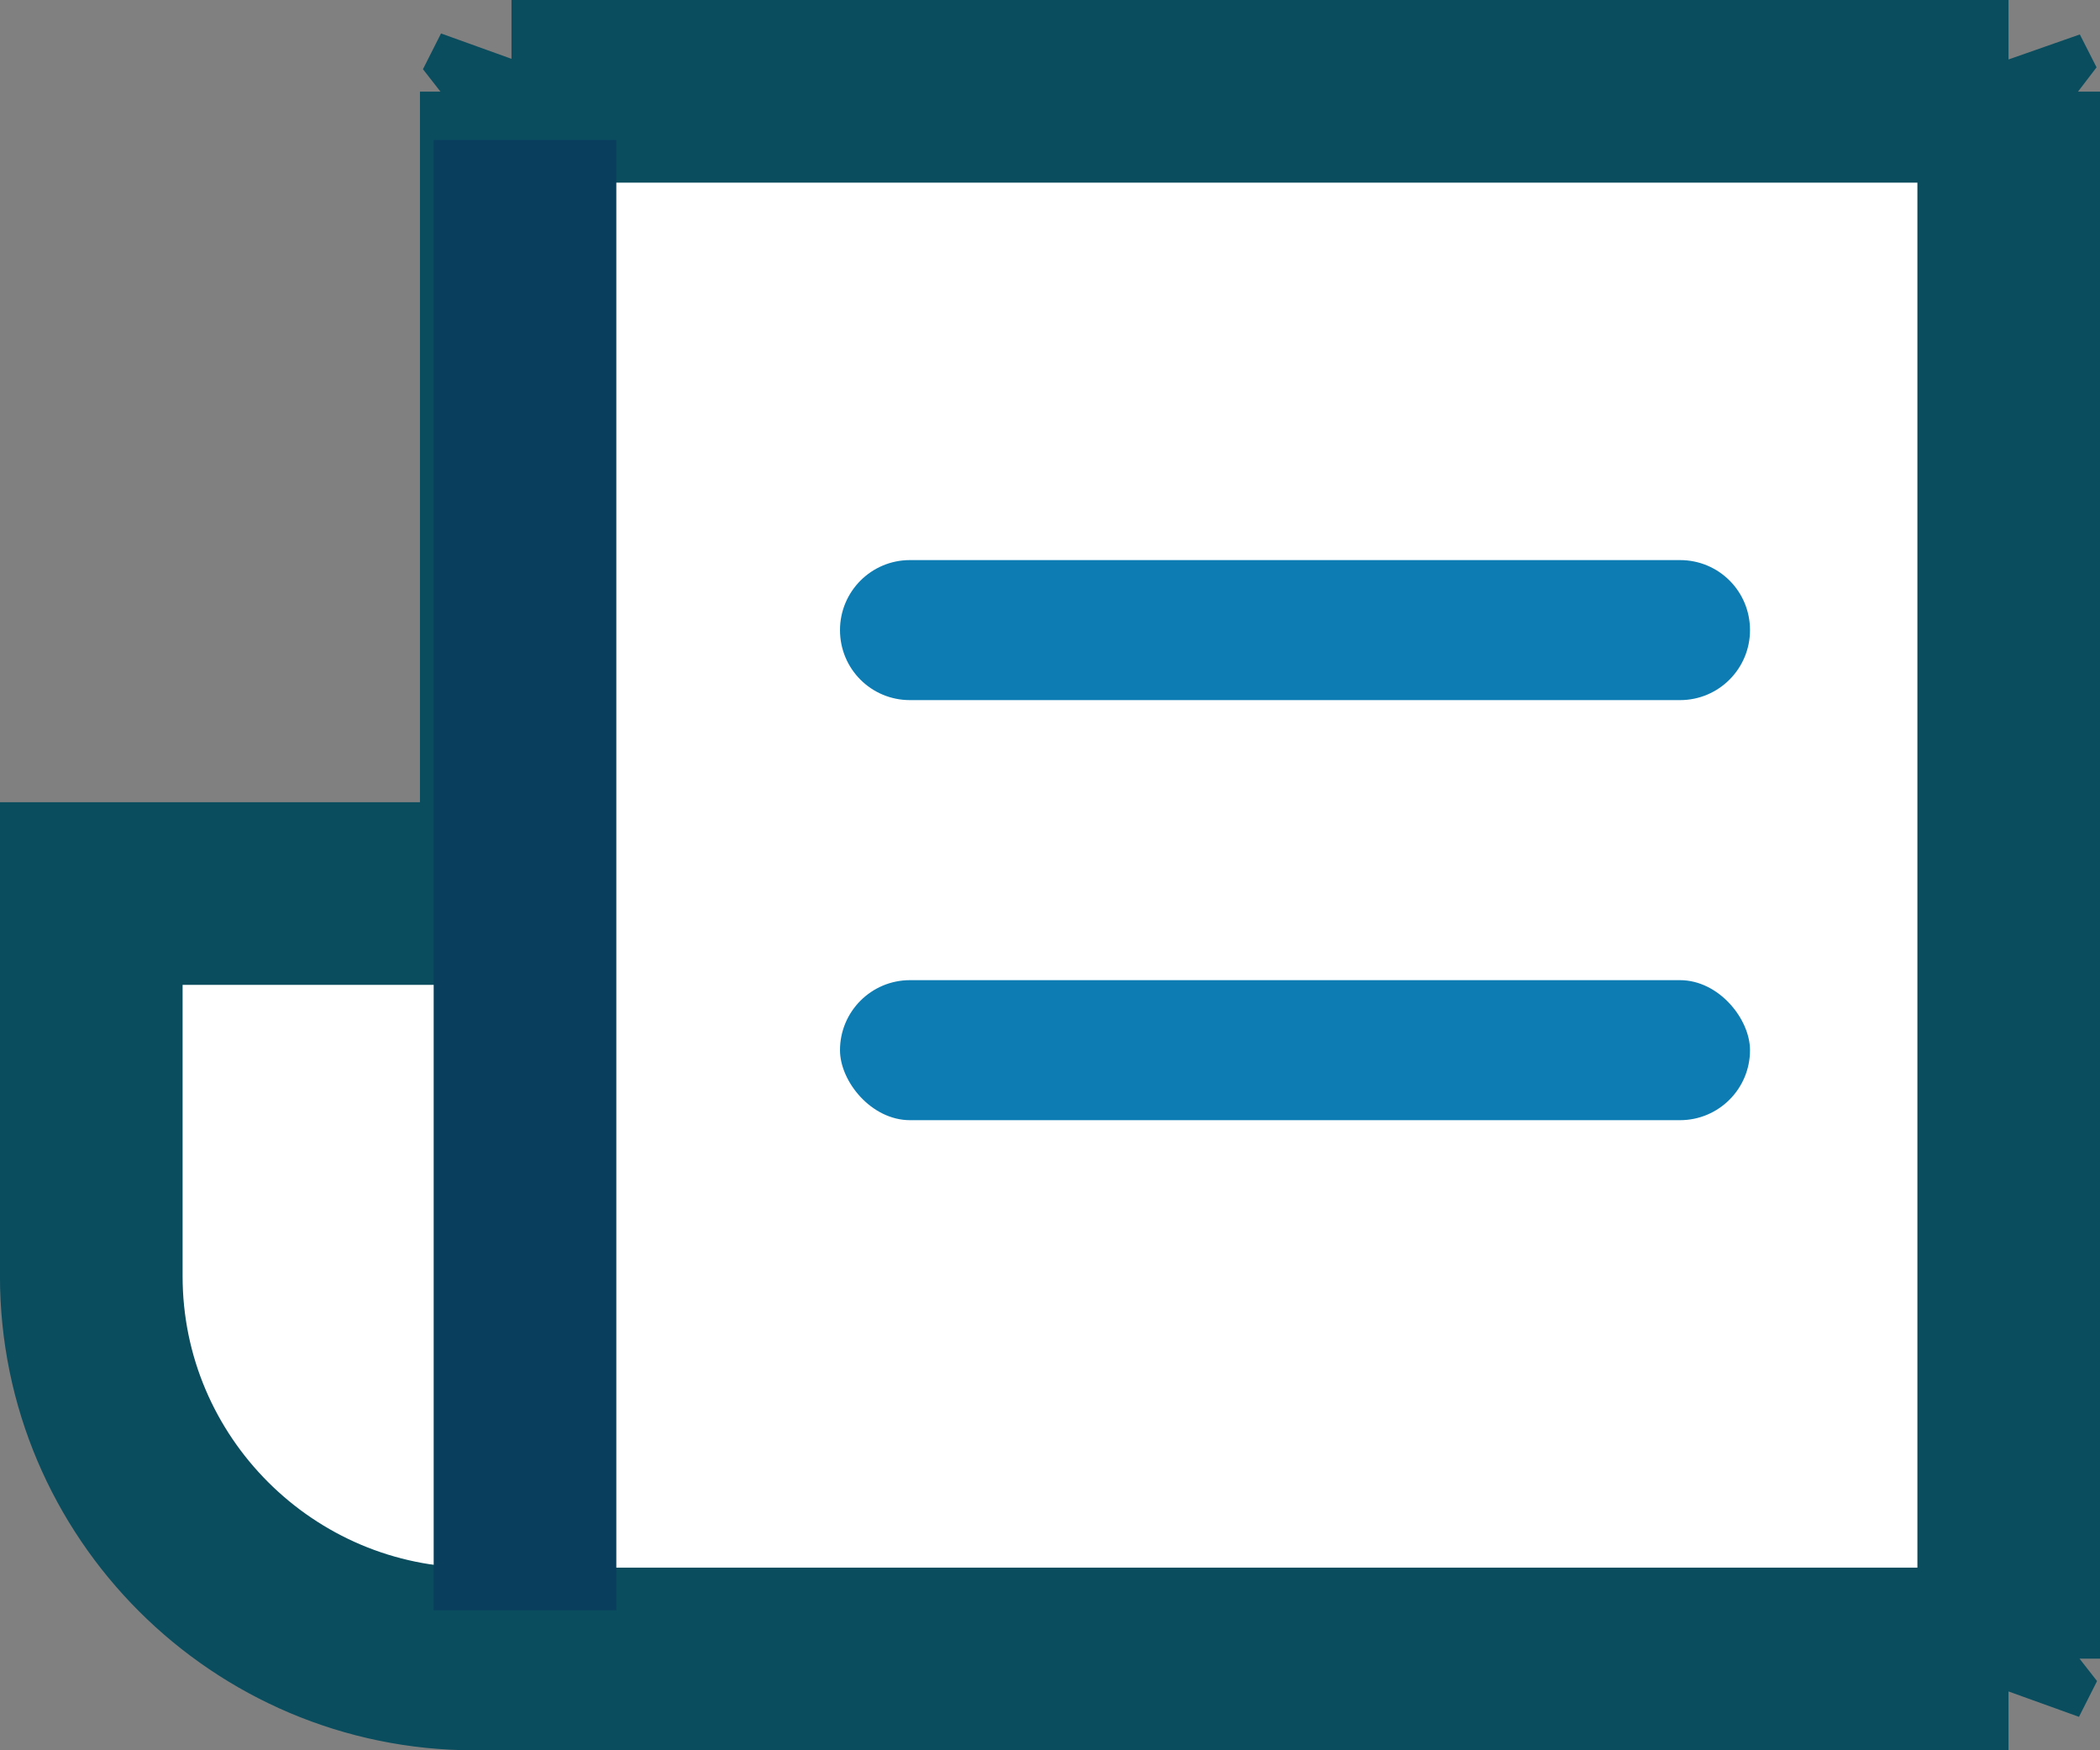 <svg xmlns="http://www.w3.org/2000/svg" width="30" height="25" viewBox="0 0 30 25">
  <rect x="0" y="0" width="30" height="25" fill="#808080" stroke="none"/>
  <g fill="none" fill-rule="evenodd">
    <path fill="#FFF" stroke="#094D5E" stroke-width="2.609" d="M1.304,12.763 L1.304,18.229 C1.304,21.243 3.758,23.696 6.778,23.696 L28.693,23.696 C28.69,23.696 28.696,23.69 28.696,23.691 L28.696,1.309 C28.696,1.31 28.69,1.304 28.693,1.304 L7.307,1.304 C7.31,1.304 7.304,1.31 7.304,1.309 L7.304,12.763 L1.304,12.763 Z"/>
    <path fill="#0C7CB3" d="M12,9 C12,8.448 12.447,8 12.999,8 L24.001,8 C24.553,8 25,8.444 25,9 L25,9 C25,9.552 24.553,10 24.001,10 L12.999,10 C12.447,10 12,9.556 12,9 L12,9 Z"/>
    <rect width="13" height="2" x="12" y="14" fill="#0C7CB3" rx="1"/>
    <path stroke="#093E5C" stroke-width="2.609" d="M7.5,2 L7.5,23"/>
  </g>
</svg>
